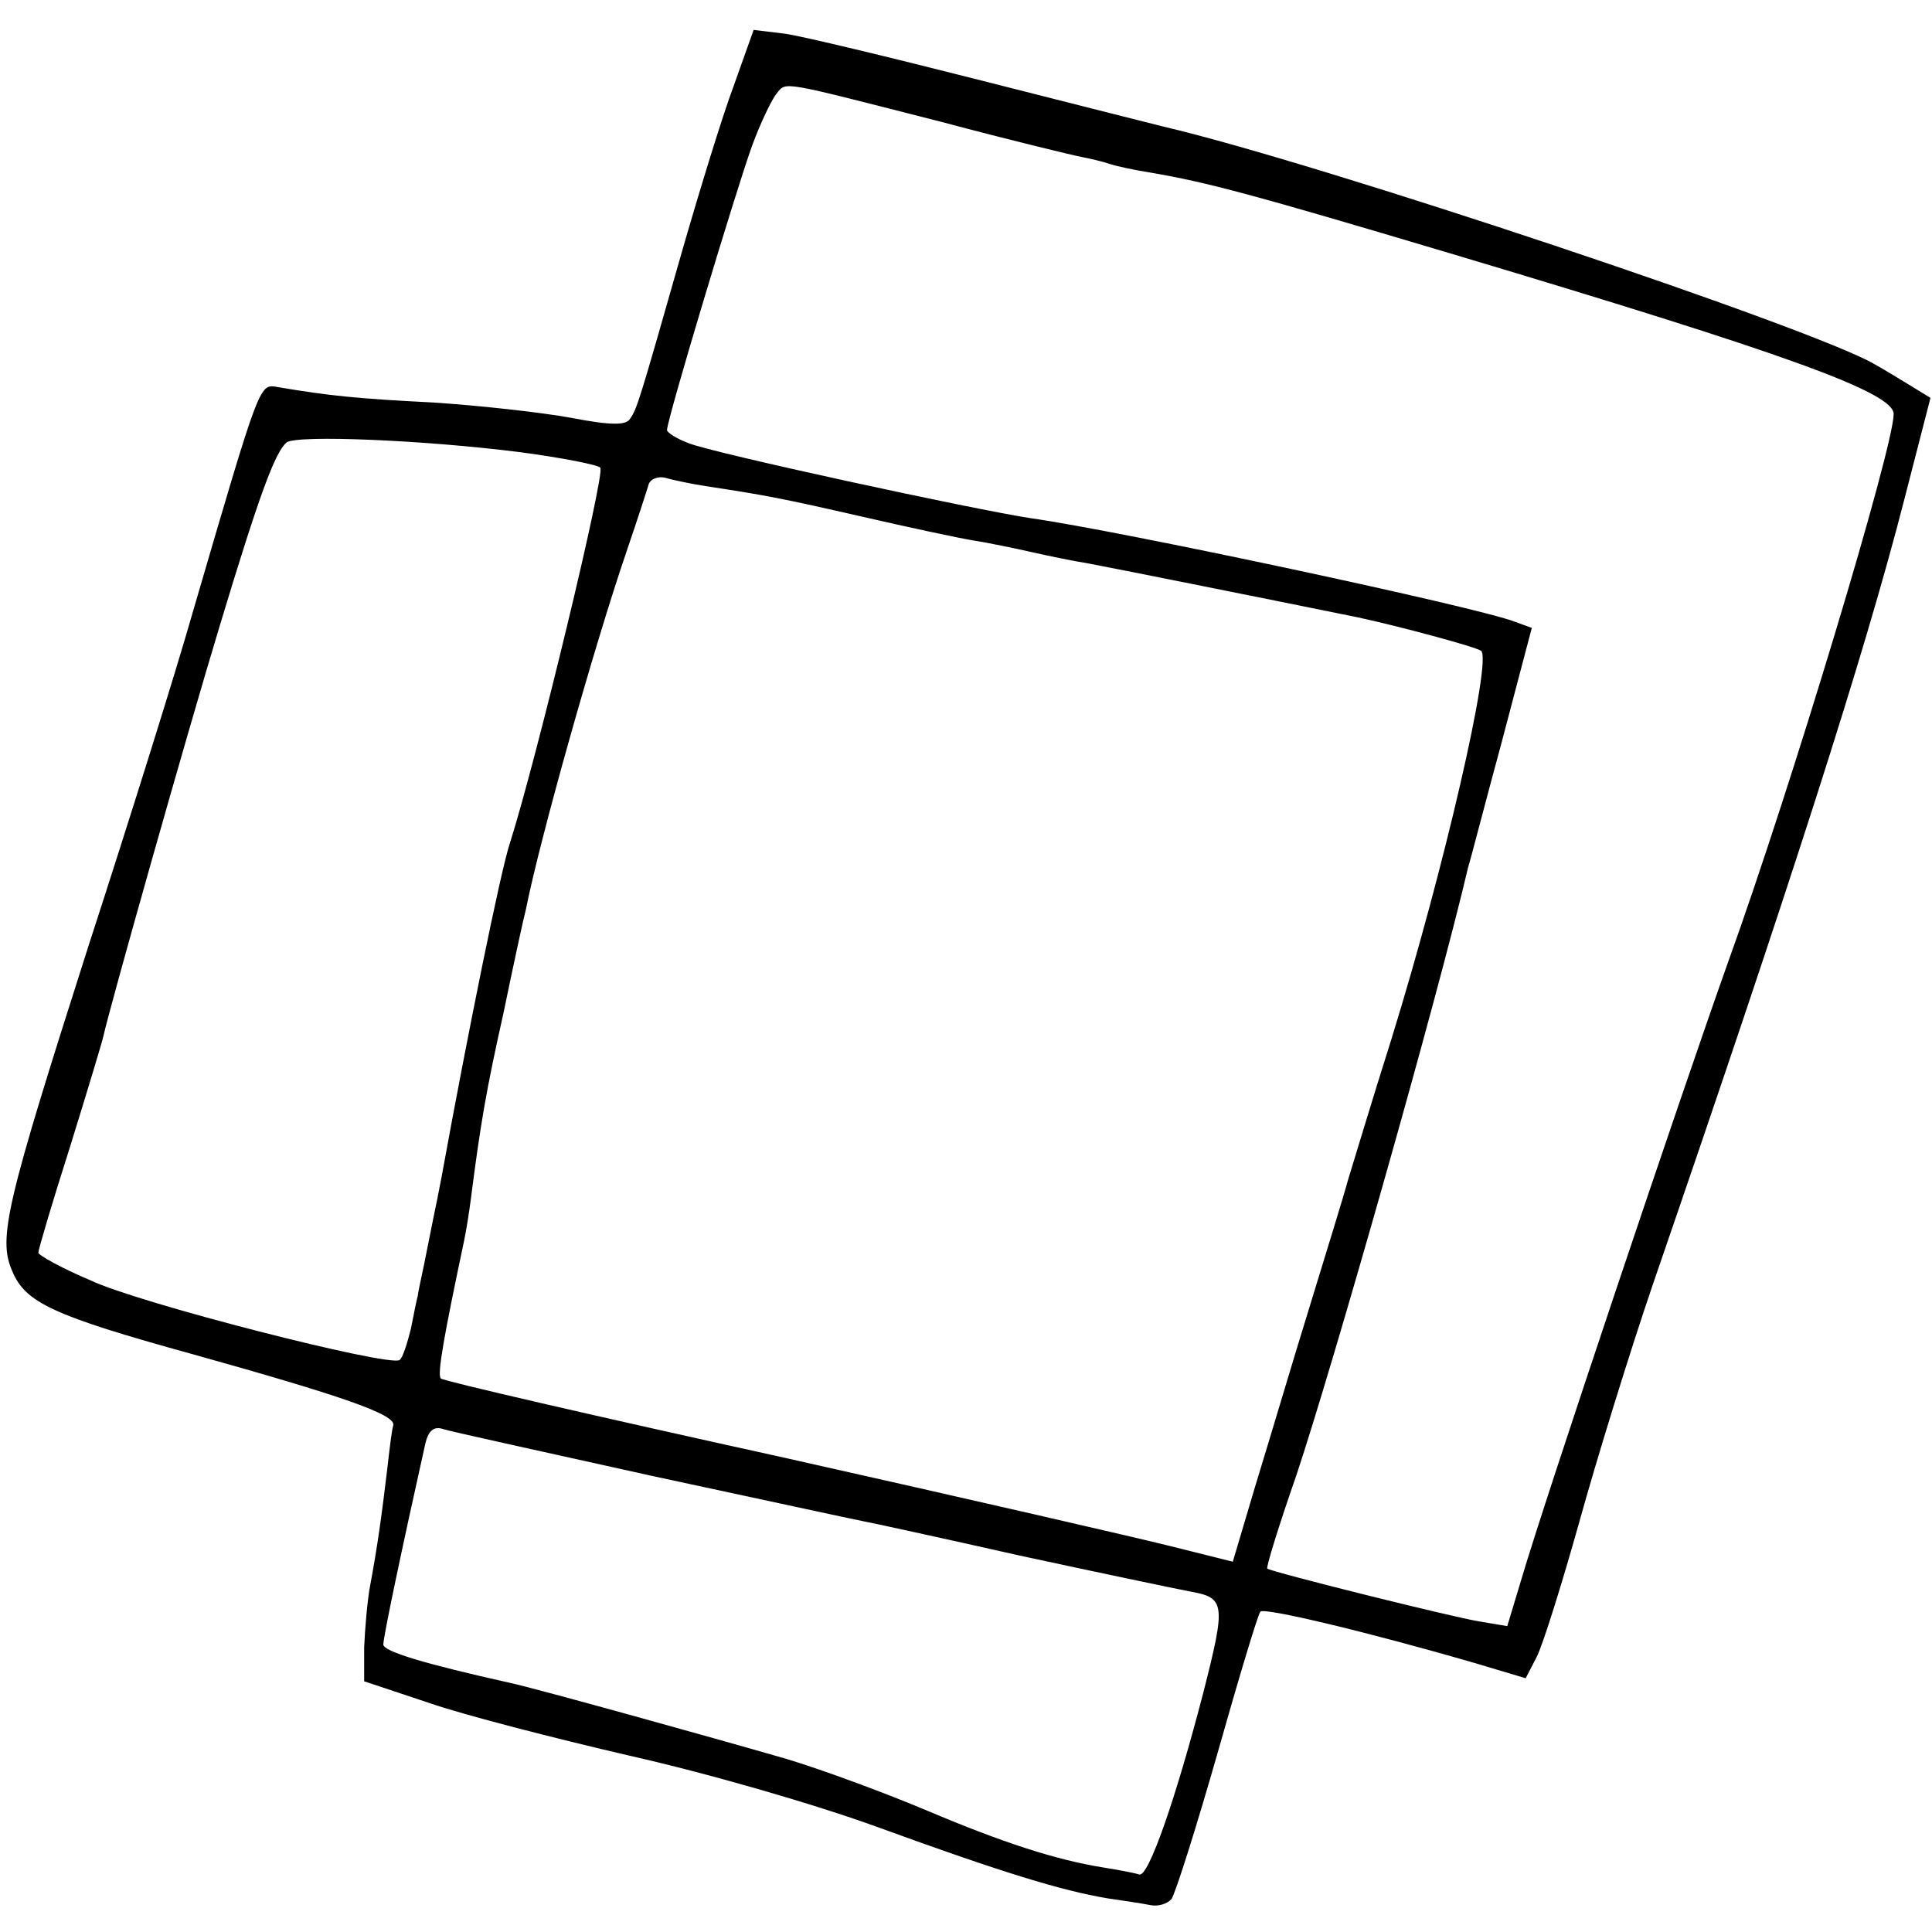 <?xml version="1.0" standalone="no"?>
<!DOCTYPE svg PUBLIC "-//W3C//DTD SVG 20010904//EN"
 "http://www.w3.org/TR/2001/REC-SVG-20010904/DTD/svg10.dtd">
<svg version="1.0" xmlns="http://www.w3.org/2000/svg"
 width="252pt" height="252pt" viewBox="0 0 252 252"
 preserveAspectRatio="xMidYMid meet">
<g transform="translate(0,252) scale(0.1,-0.1)"
fill="#000000" stroke="none">
<path d="M957 2408 c-15 -40 -45 -138 -68 -218 -55 -193 -58 -203 -67 -216 -5
-9 -25 -9 -77 1 -38 7 -119 16 -180 20 -100 5 -137 9 -202 20 -25 4 -22 13
-112 -295 -21 -74 -82 -269 -135 -432 -108 -338 -119 -383 -100 -426 17 -41
53 -58 234 -108 197 -55 266 -79 263 -93 -2 -6 -5 -32 -8 -58 -7 -59 -13 -102
-22 -150 -4 -21 -7 -58 -8 -82 l0 -44 84 -28 c46 -16 163 -46 262 -69 102 -23
241 -63 326 -94 162 -59 238 -82 297 -92 21 -3 47 -7 57 -9 10 -2 22 2 27 8 5
7 32 92 60 190 28 99 53 182 56 185 6 5 134 -25 279 -67 l67 -20 14 27 c8 15
33 95 56 177 23 83 66 222 96 310 178 517 276 821 328 1024 l34 132 -26 16
c-15 9 -36 22 -47 28 -80 47 -726 263 -928 310 -12 3 -119 30 -237 60 -118 30
-234 58 -256 61 l-41 5 -26 -73z m271 -47 c90 -24 173 -44 184 -46 11 -2 27
-6 36 -9 9 -3 33 -8 52 -11 76 -13 135 -29 390 -105 442 -132 580 -182 580
-210 0 -43 -133 -485 -216 -715 -62 -174 -239 -701 -269 -803 l-19 -63 -36 6
c-37 6 -273 65 -277 69 -2 1 15 56 38 122 48 144 184 622 224 793 3 9 22 83
44 164 l39 148 -22 8 c-48 19 -517 119 -631 135 -73 11 -415 85 -447 98 -16 6
-28 14 -28 17 0 14 91 316 111 371 11 30 26 61 32 68 13 16 3 17 215 -37z
m-548 -431 c52 -7 99 -16 103 -20 7 -6 -83 -380 -118 -490 -12 -36 -55 -248
-89 -435 -3 -16 -8 -41 -11 -55 -3 -14 -8 -41 -12 -60 -4 -19 -8 -37 -8 -40
-1 -3 -5 -22 -9 -43 -5 -20 -11 -39 -15 -41 -14 -9 -340 74 -403 104 -38 16
-68 33 -68 36 0 4 18 65 41 137 22 71 42 137 44 146 7 33 108 391 152 536 51
169 72 226 87 238 14 10 181 3 306 -13z m240 -44 c79 -12 100 -16 205 -40 61
-14 126 -28 145 -31 19 -3 53 -10 75 -15 22 -5 56 -12 75 -15 27 -5 217 -43
350 -70 56 -12 156 -39 162 -44 14 -13 -48 -283 -117 -506 -26 -82 -51 -166
-57 -185 -5 -19 -28 -93 -50 -165 -22 -71 -53 -176 -70 -231 l-30 -101 -76 19
c-43 11 -274 64 -515 118 -241 53 -440 99 -442 102 -5 5 4 55 30 178 3 14 7
39 9 55 13 101 20 142 43 245 13 63 26 123 29 134 18 91 89 343 131 466 14 41
27 81 29 88 2 7 12 11 21 9 10 -3 34 -8 53 -11z m-70 -1291 c140 -30 264 -57
275 -59 11 -2 103 -22 205 -45 102 -22 202 -43 223 -47 45 -8 46 -16 17 -130
-36 -139 -72 -243 -84 -239 -6 2 -27 6 -46 9 -63 10 -133 33 -230 74 -52 22
-135 53 -185 68 -97 28 -327 92 -360 99 -112 25 -165 41 -165 50 0 10 24 124
55 263 4 16 11 22 23 18 9 -3 132 -30 272 -61z"/>
</g>
</svg>

